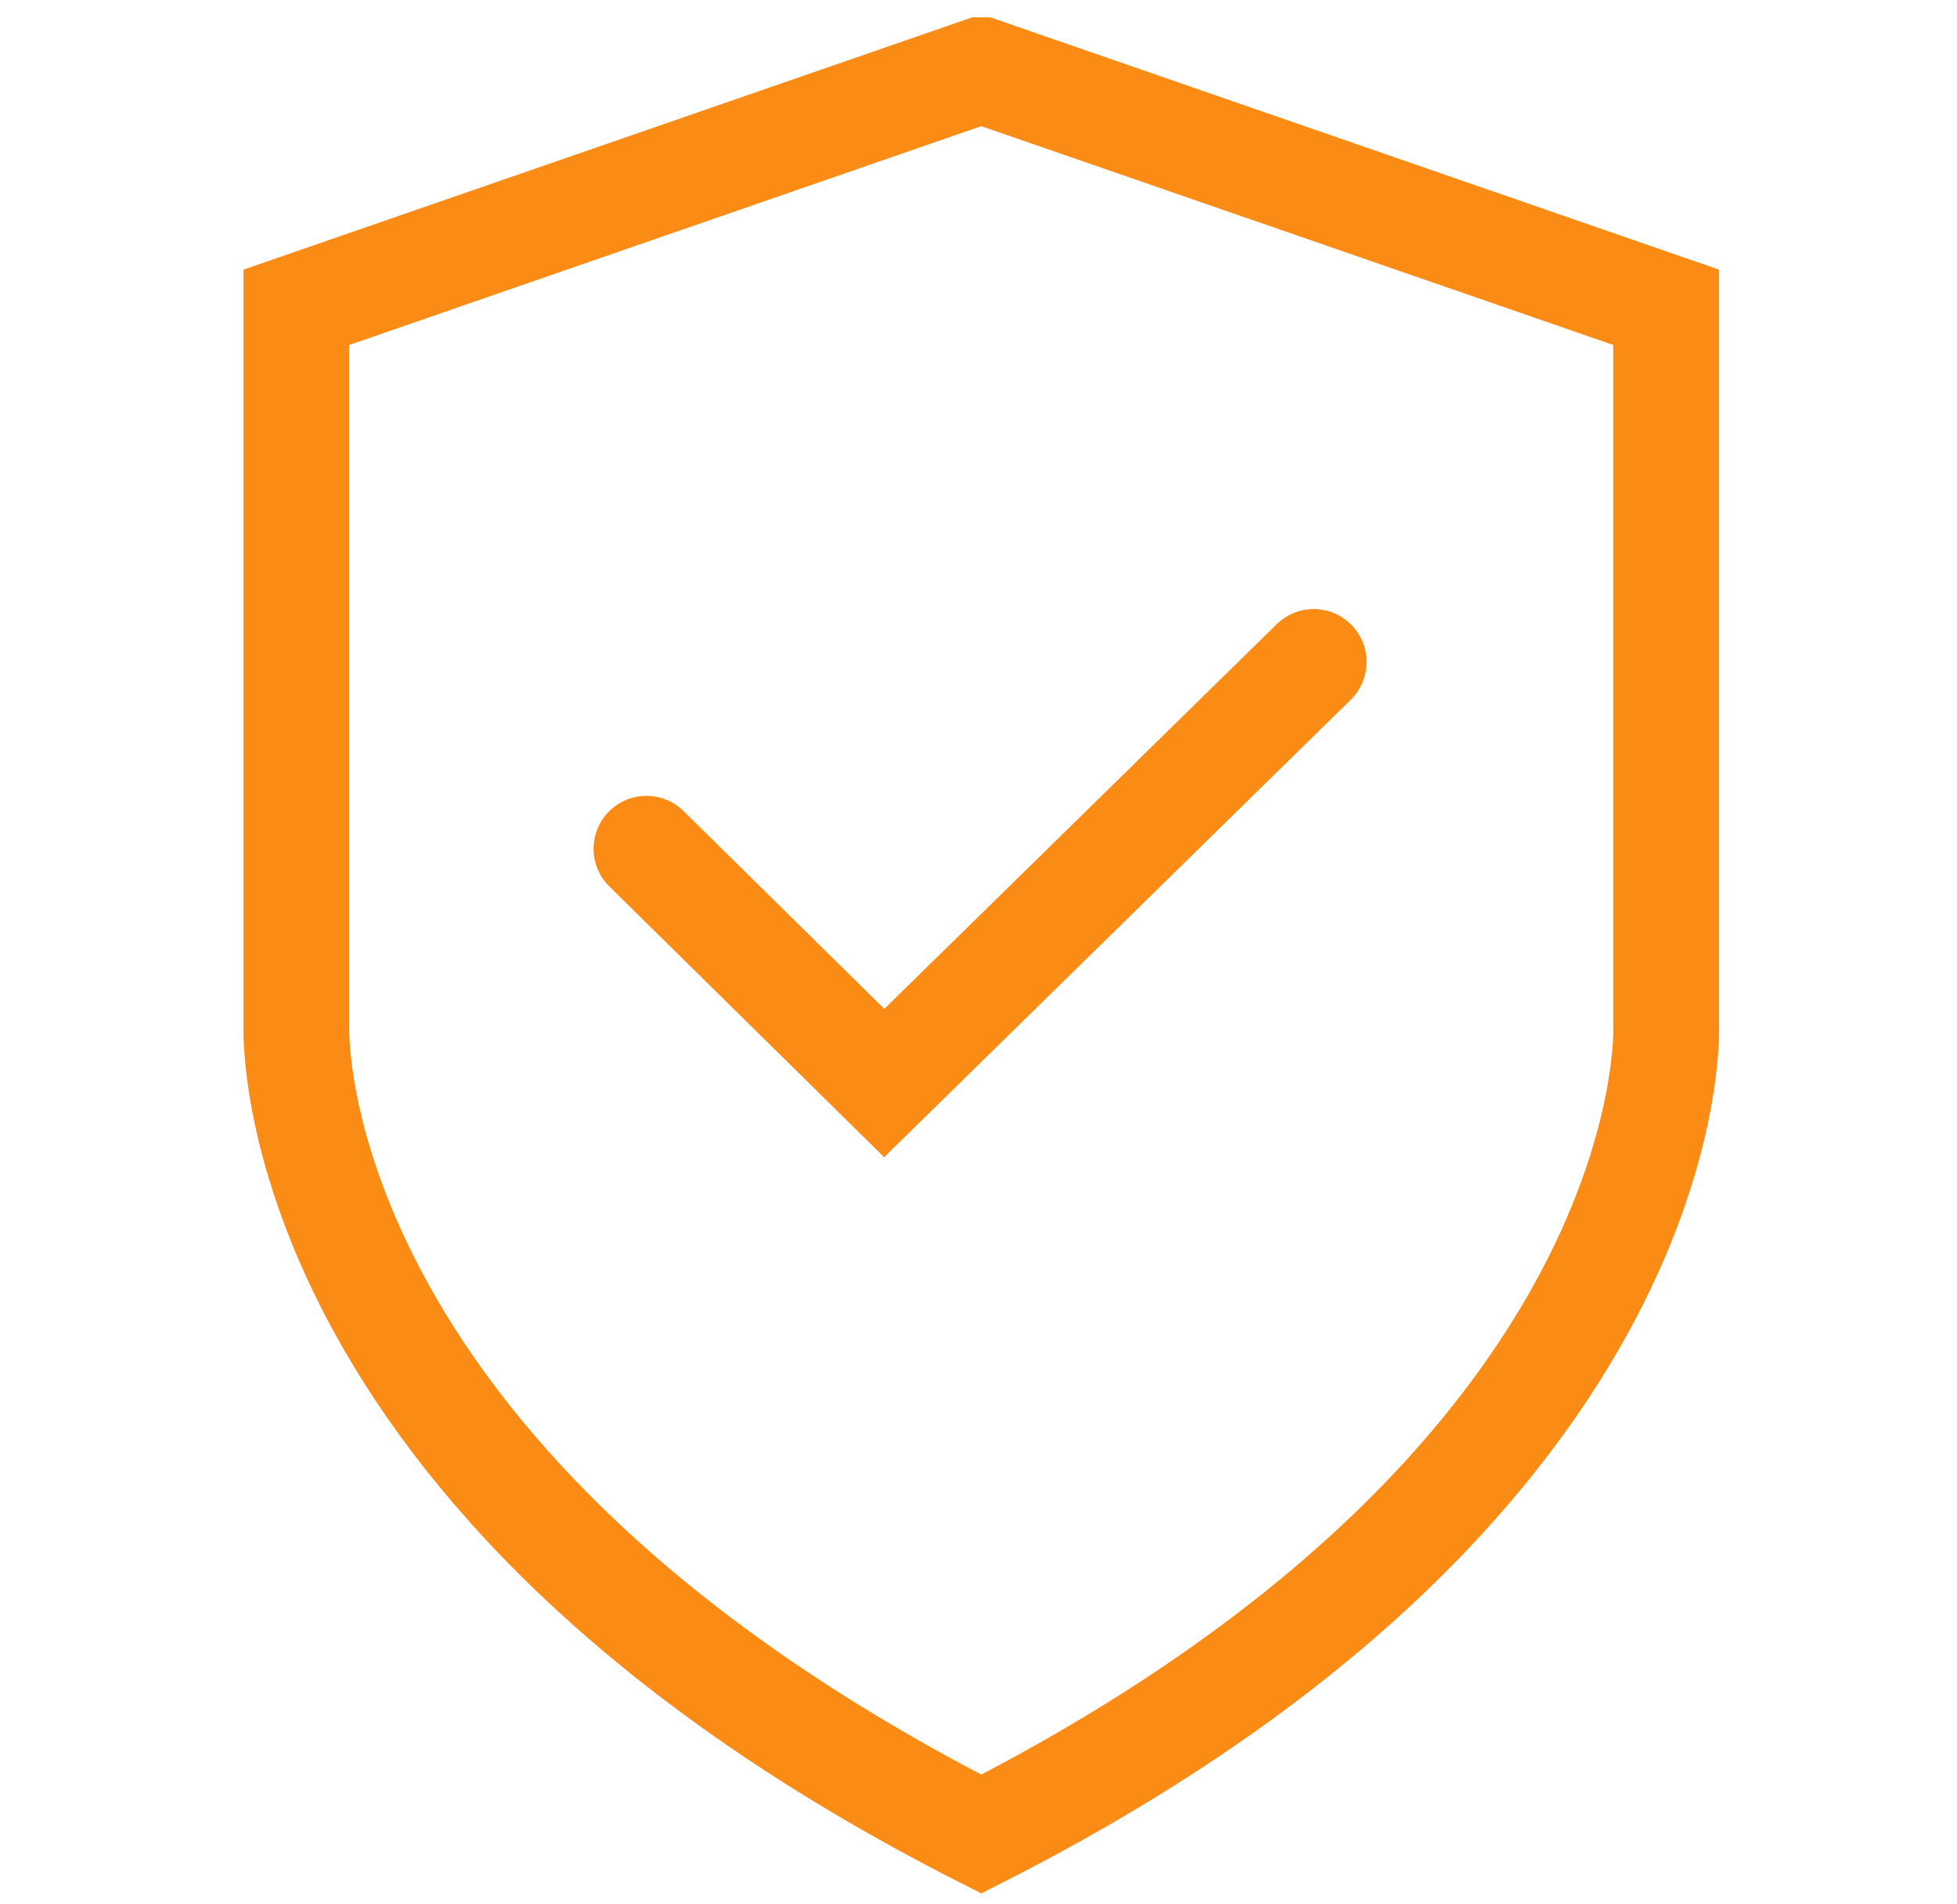 <svg width="37" height="36" viewBox="0 0 37 36" fill="none" xmlns="http://www.w3.org/2000/svg">
    <path d="M18.553 34.672C5.209 27.884 5.604 19.384 5.604 19.384V5.809L18.549 1.328H18.557L31.501 5.809V19.384C31.501 19.384 31.897 27.884 18.553 34.672Z" stroke="#FA8C16" stroke-width="2" stroke-miterlimit="10"/>
    <path d="M12.222 16.045L16.718 20.474L24.838 12.514" stroke="#FA8C16" stroke-width="2" stroke-miterlimit="10" stroke-linecap="round"/>
</svg>

